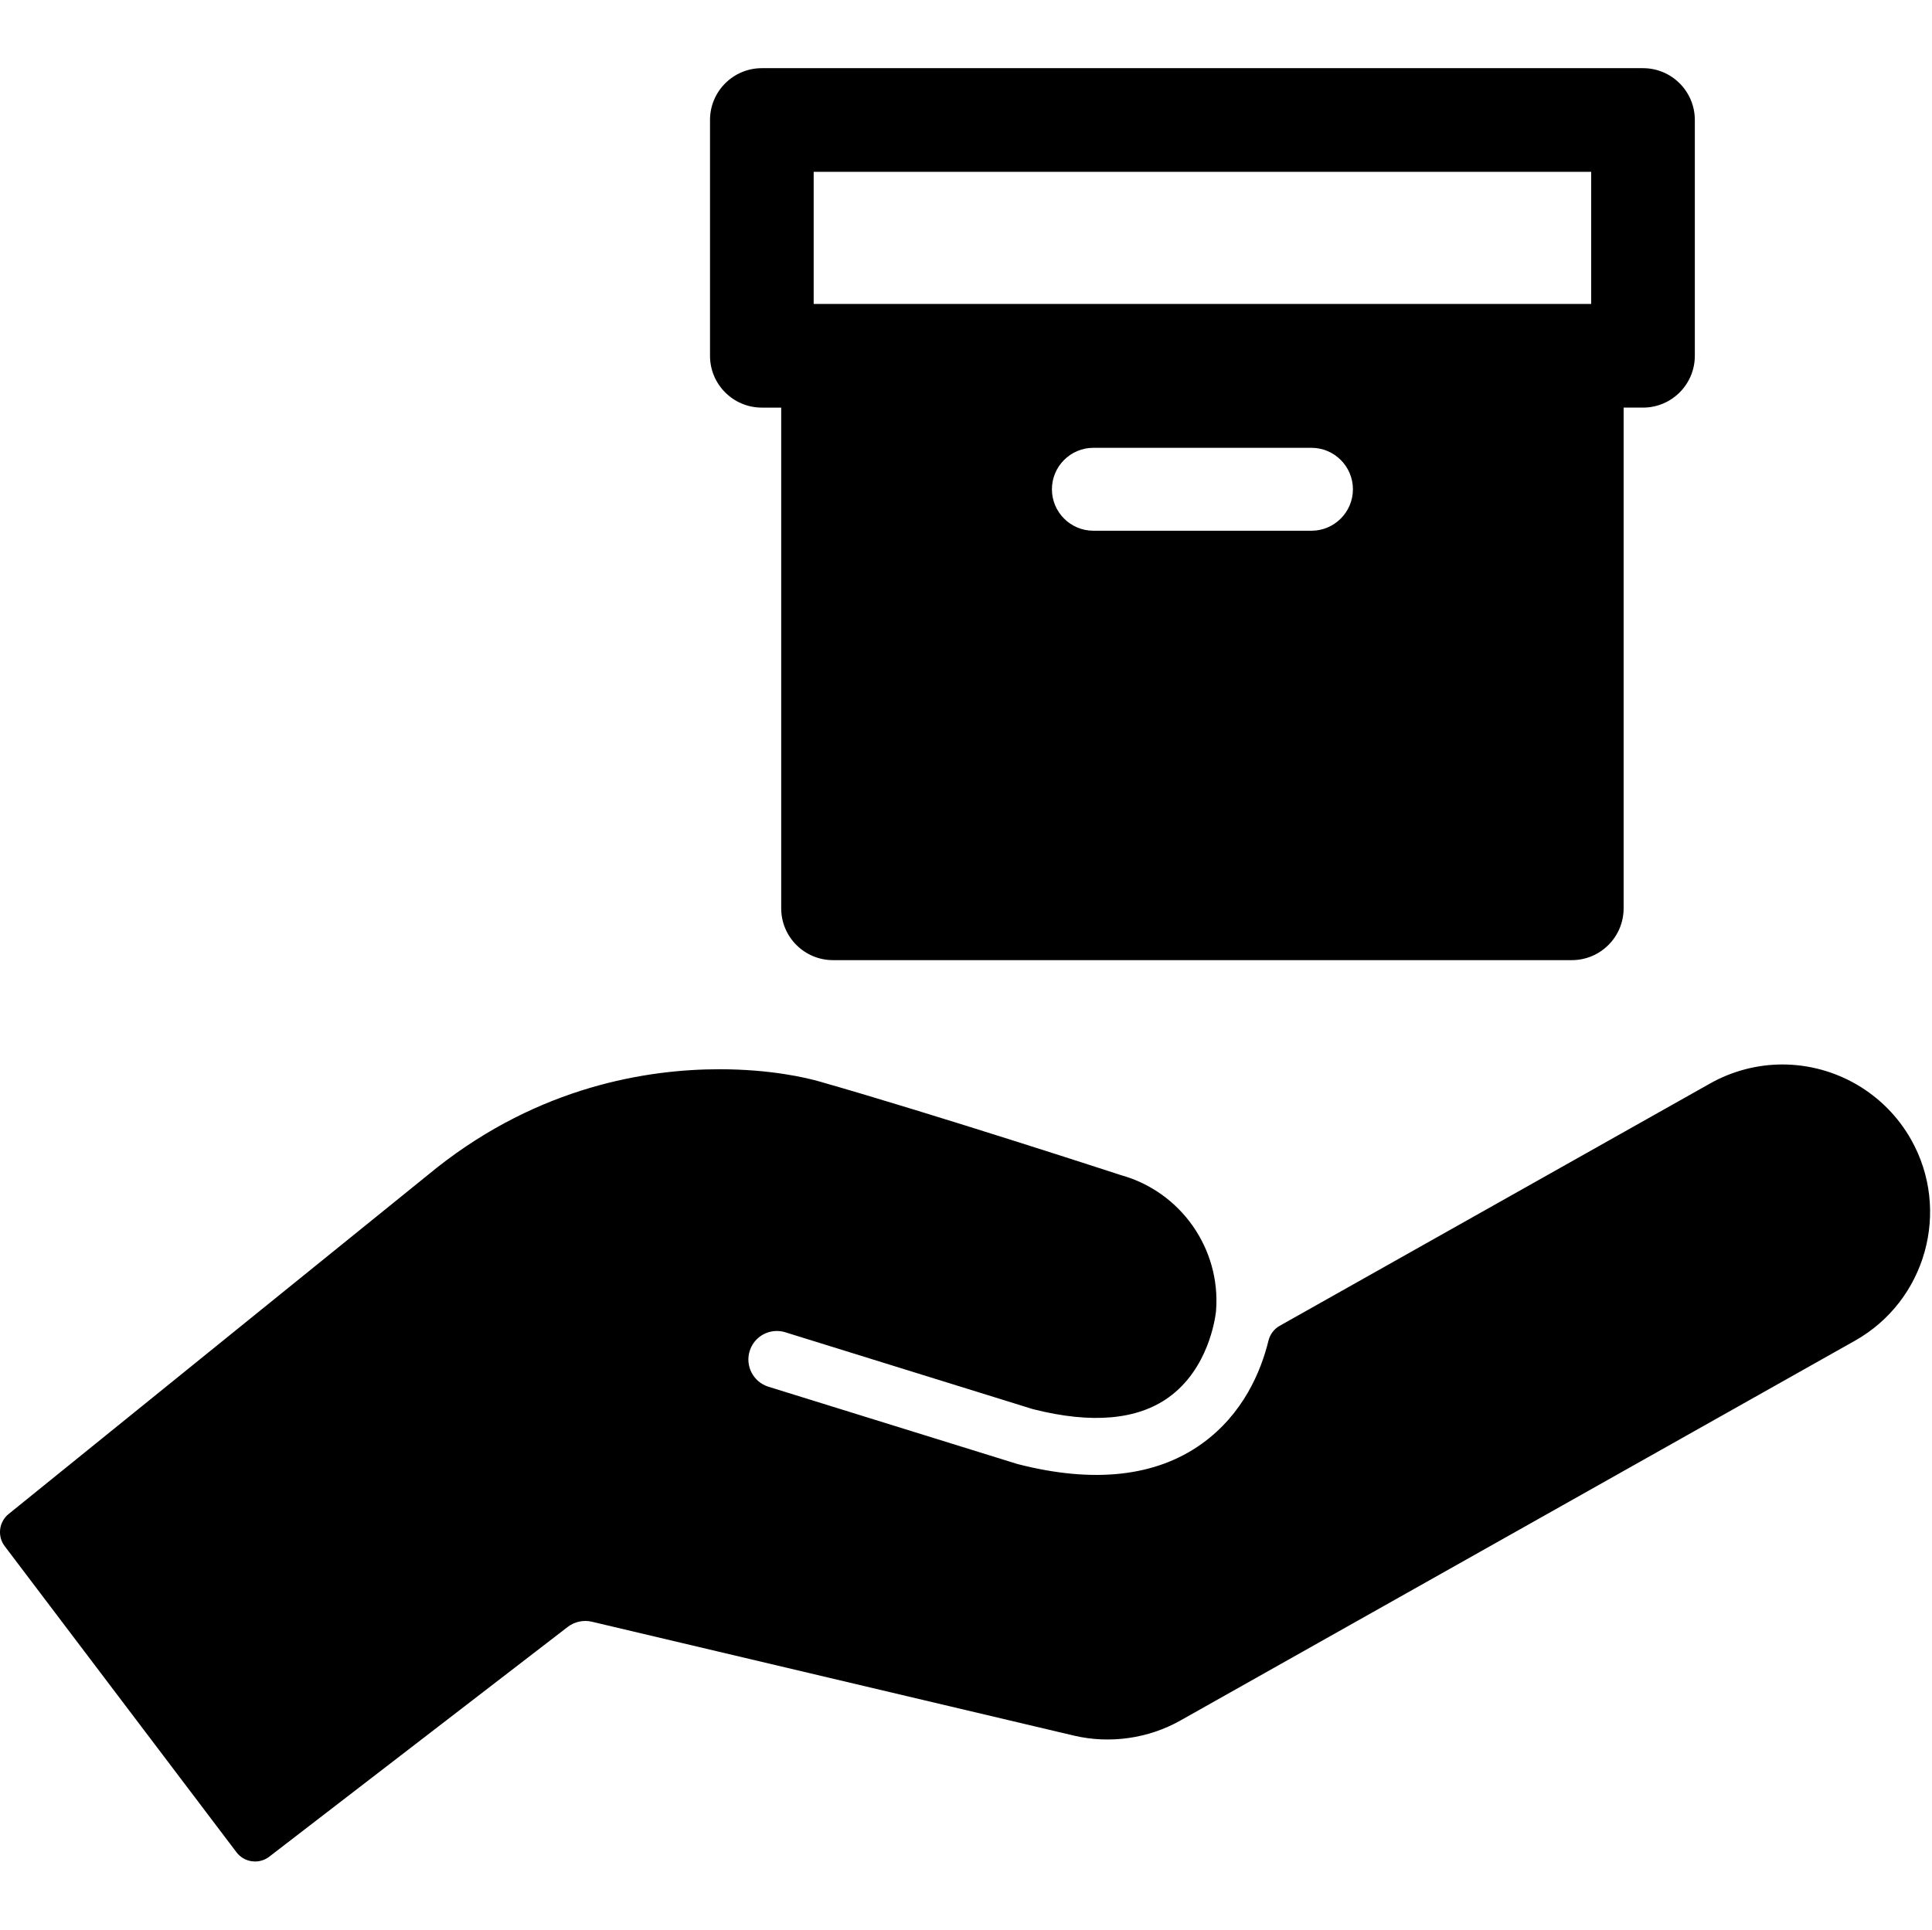 <?xml version="1.0" encoding="utf-8"?>
<!-- Generator: Adobe Illustrator 17.0.0, SVG Export Plug-In . SVG Version: 6.00 Build 0)  -->
<!DOCTYPE svg PUBLIC "-//W3C//DTD SVG 1.1//EN" "http://www.w3.org/Graphics/SVG/1.1/DTD/svg11.dtd">
<svg version="1.1" id="Layer_1" xmlns="http://www.w3.org/2000/svg" xmlns:xlink="http://www.w3.org/1999/xlink" x="0px" y="0px"
	 width="1025px" height="1024px" viewBox="0 0 1025 1024" enable-background="new 0 0 1025 1024" xml:space="preserve">
<g><path d="M1013.935 604.78c-13.865-24.615-40.047-39.904-68.33-39.904-13.359 0-26.625 3.492-38.356 10.098l-228.311 128.576c-2.981 1.677-5.131 4.515-5.948 7.837-3.982 16.255-13.356 38.95-35.378 54.754-24.375 17.492-57.35 21.136-97.529 10.832-0.242-0.060-0.481-0.129-0.693-0.195l-131.706-40.894c-7.964-2.472-12.43-10.964-9.958-18.925 1.98-6.369 7.782-10.648 14.44-10.648 1.512 0 3.028 0.231 4.493 0.685l131.021 40.683c0.209 0.063 0.423 0.124 0.638 0.179 30.898 7.799 55.029 5.629 71.652-6.292 21.001-15.070 24.7-41.56 25.137-45.451 0.016-0.124 0.030-0.247 0.038-0.374 0.008-0.063 0.011-0.099 0.014-0.107 0.003-0.041 0.005-0.082 0.008-0.121 0.003-0.027 0.003-0.052 0.005-0.080 2.5-32.664-18.579-62.825-50.159-71.743l-0.58-0.176c-0.962-0.313-97.887-31.971-159.642-49.592-6.861-1.955-25.767-6.506-53.11-6.506-38.241 0-95.288 9.061-150.006 52.318l-227.084 183.688c-5.195 4.199-6.116 11.764-2.084 17.091l122.955 162.411c1.994 2.629 4.953 4.356 8.222 4.796 0.547 0.074 1.094 0.11 1.644 0.11 2.714 0 5.373-0.894 7.549-2.571l158.374-121.946c3.558-2.736 8.33-3.767 12.702-2.736l255.799 60.449c18.969 4.482 39.47 1.589 56.437-7.975l357.932-201.581c37.63-21.199 51.003-69.054 29.812-106.687z"></path><path d="M871.678 36.175h-467.489c-15.185 0-27.499 12.311-27.499 27.499v125.133c0 15.188 12.314 27.499 27.499 27.499h10.271v265.707c0 15.188 12.311 27.499 27.499 27.499h391.938c15.188 0 27.499-12.311 27.499-27.499v-265.71h10.279c15.185 0 27.499-12.311 27.499-27.499v-125.13c0.003-15.188-12.311-27.499-27.497-27.499zM695.778 281.64h-115.695c-12.13 0-22-9.87-22-22s9.87-22 22-22h115.695c12.13 0 22 9.87 22 22s-9.87 22-22 22zM844.179 161.306h-412.491v-70.132h412.491v70.132z"></path></g>
</svg>
